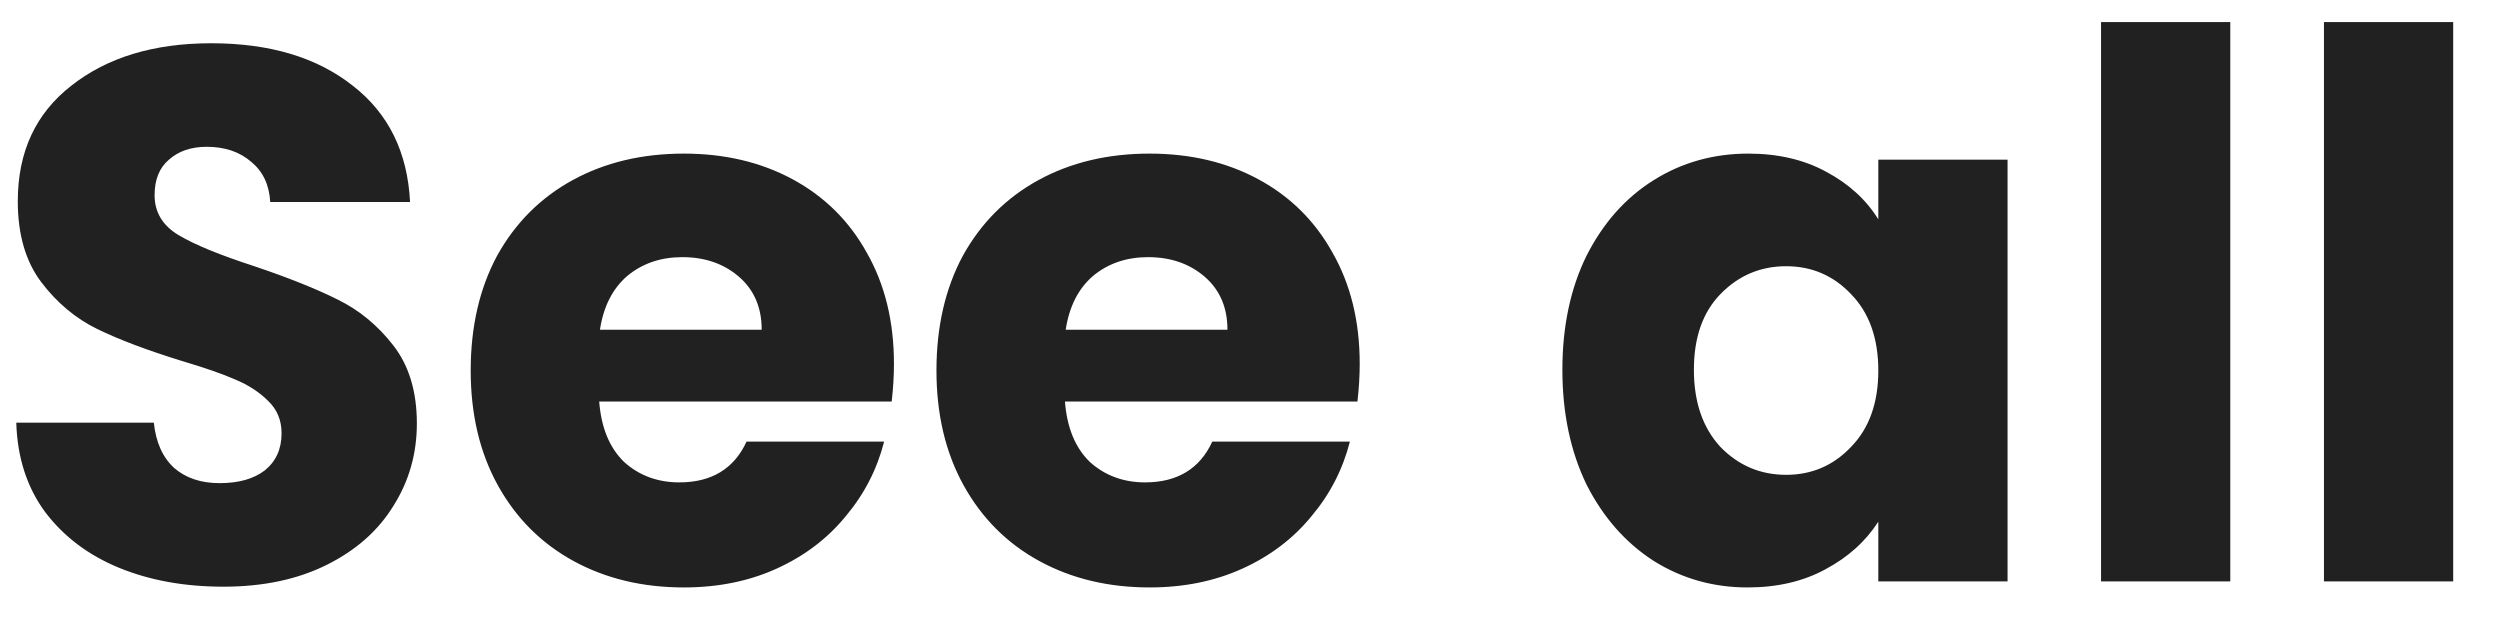 <?xml version="1.0" encoding="UTF-8"?> <svg xmlns="http://www.w3.org/2000/svg" width="43" height="11" viewBox="0 0 43 11" fill="none"><path d="M3.842 10.091C3.175 10.091 2.577 9.983 2.048 9.766C1.52 9.549 1.095 9.229 0.774 8.804C0.462 8.379 0.298 7.868 0.28 7.27H2.646C2.681 7.608 2.798 7.868 2.997 8.05C3.197 8.223 3.457 8.31 3.777 8.31C4.107 8.31 4.367 8.236 4.557 8.089C4.748 7.933 4.843 7.721 4.843 7.452C4.843 7.227 4.765 7.04 4.609 6.893C4.462 6.746 4.276 6.624 4.05 6.529C3.834 6.434 3.522 6.325 3.114 6.204C2.525 6.022 2.044 5.84 1.671 5.658C1.299 5.476 0.978 5.207 0.709 4.852C0.441 4.497 0.306 4.033 0.306 3.461C0.306 2.612 0.614 1.949 1.229 1.472C1.845 0.987 2.646 0.744 3.634 0.744C4.64 0.744 5.45 0.987 6.065 1.472C6.681 1.949 7.01 2.616 7.053 3.474H4.648C4.631 3.179 4.523 2.95 4.323 2.785C4.124 2.612 3.868 2.525 3.556 2.525C3.288 2.525 3.071 2.599 2.906 2.746C2.742 2.885 2.659 3.088 2.659 3.357C2.659 3.652 2.798 3.881 3.075 4.046C3.353 4.211 3.786 4.388 4.375 4.579C4.965 4.778 5.441 4.969 5.805 5.151C6.178 5.333 6.499 5.597 6.767 5.944C7.036 6.291 7.17 6.737 7.17 7.283C7.17 7.803 7.036 8.275 6.767 8.7C6.507 9.125 6.126 9.463 5.623 9.714C5.121 9.965 4.527 10.091 3.842 10.091ZM15.376 6.256C15.376 6.464 15.363 6.681 15.337 6.906H10.306C10.341 7.357 10.484 7.703 10.735 7.946C10.995 8.18 11.312 8.297 11.684 8.297C12.239 8.297 12.625 8.063 12.841 7.595H15.207C15.086 8.072 14.865 8.501 14.544 8.882C14.232 9.263 13.838 9.562 13.361 9.779C12.885 9.996 12.352 10.104 11.762 10.104C11.052 10.104 10.419 9.952 9.864 9.649C9.31 9.346 8.876 8.912 8.564 8.349C8.252 7.786 8.096 7.127 8.096 6.373C8.096 5.619 8.248 4.96 8.551 4.397C8.863 3.834 9.297 3.4 9.851 3.097C10.406 2.794 11.043 2.642 11.762 2.642C12.464 2.642 13.088 2.789 13.634 3.084C14.18 3.379 14.605 3.799 14.908 4.345C15.22 4.891 15.376 5.528 15.376 6.256ZM13.101 5.671C13.101 5.29 12.971 4.986 12.711 4.761C12.451 4.536 12.126 4.423 11.736 4.423C11.364 4.423 11.047 4.531 10.787 4.748C10.536 4.965 10.38 5.272 10.319 5.671H13.101ZM23.387 6.256C23.387 6.464 23.374 6.681 23.348 6.906H18.317C18.352 7.357 18.495 7.703 18.746 7.946C19.006 8.18 19.323 8.297 19.695 8.297C20.25 8.297 20.636 8.063 20.852 7.595H23.218C23.097 8.072 22.876 8.501 22.555 8.882C22.243 9.263 21.849 9.562 21.372 9.779C20.895 9.996 20.363 10.104 19.773 10.104C19.062 10.104 18.43 9.952 17.875 9.649C17.32 9.346 16.887 8.912 16.575 8.349C16.263 7.786 16.107 7.127 16.107 6.373C16.107 5.619 16.259 4.96 16.562 4.397C16.874 3.834 17.308 3.4 17.862 3.097C18.417 2.794 19.054 2.642 19.773 2.642C20.475 2.642 21.099 2.789 21.645 3.084C22.191 3.379 22.616 3.799 22.919 4.345C23.231 4.891 23.387 5.528 23.387 6.256ZM21.112 5.671C21.112 5.29 20.982 4.986 20.722 4.761C20.462 4.536 20.137 4.423 19.747 4.423C19.375 4.423 19.058 4.531 18.798 4.748C18.547 4.965 18.391 5.272 18.33 5.671H21.112ZM26.873 6.36C26.873 5.615 27.012 4.96 27.289 4.397C27.575 3.834 27.96 3.4 28.446 3.097C28.931 2.794 29.473 2.642 30.071 2.642C30.582 2.642 31.029 2.746 31.41 2.954C31.8 3.162 32.099 3.435 32.307 3.773V2.746H34.53V10H32.307V8.973C32.09 9.311 31.787 9.584 31.397 9.792C31.015 10 30.569 10.104 30.058 10.104C29.468 10.104 28.931 9.952 28.446 9.649C27.96 9.337 27.575 8.899 27.289 8.336C27.012 7.764 26.873 7.105 26.873 6.36ZM32.307 6.373C32.307 5.818 32.151 5.381 31.839 5.06C31.535 4.739 31.163 4.579 30.721 4.579C30.279 4.579 29.902 4.739 29.59 5.06C29.287 5.372 29.135 5.805 29.135 6.36C29.135 6.915 29.287 7.357 29.59 7.686C29.902 8.007 30.279 8.167 30.721 8.167C31.163 8.167 31.535 8.007 31.839 7.686C32.151 7.365 32.307 6.928 32.307 6.373ZM38.361 0.38V10H36.138V0.38H38.361ZM42.195 0.38V10H39.972V0.38H42.195Z" fill="#212121"></path></svg> 